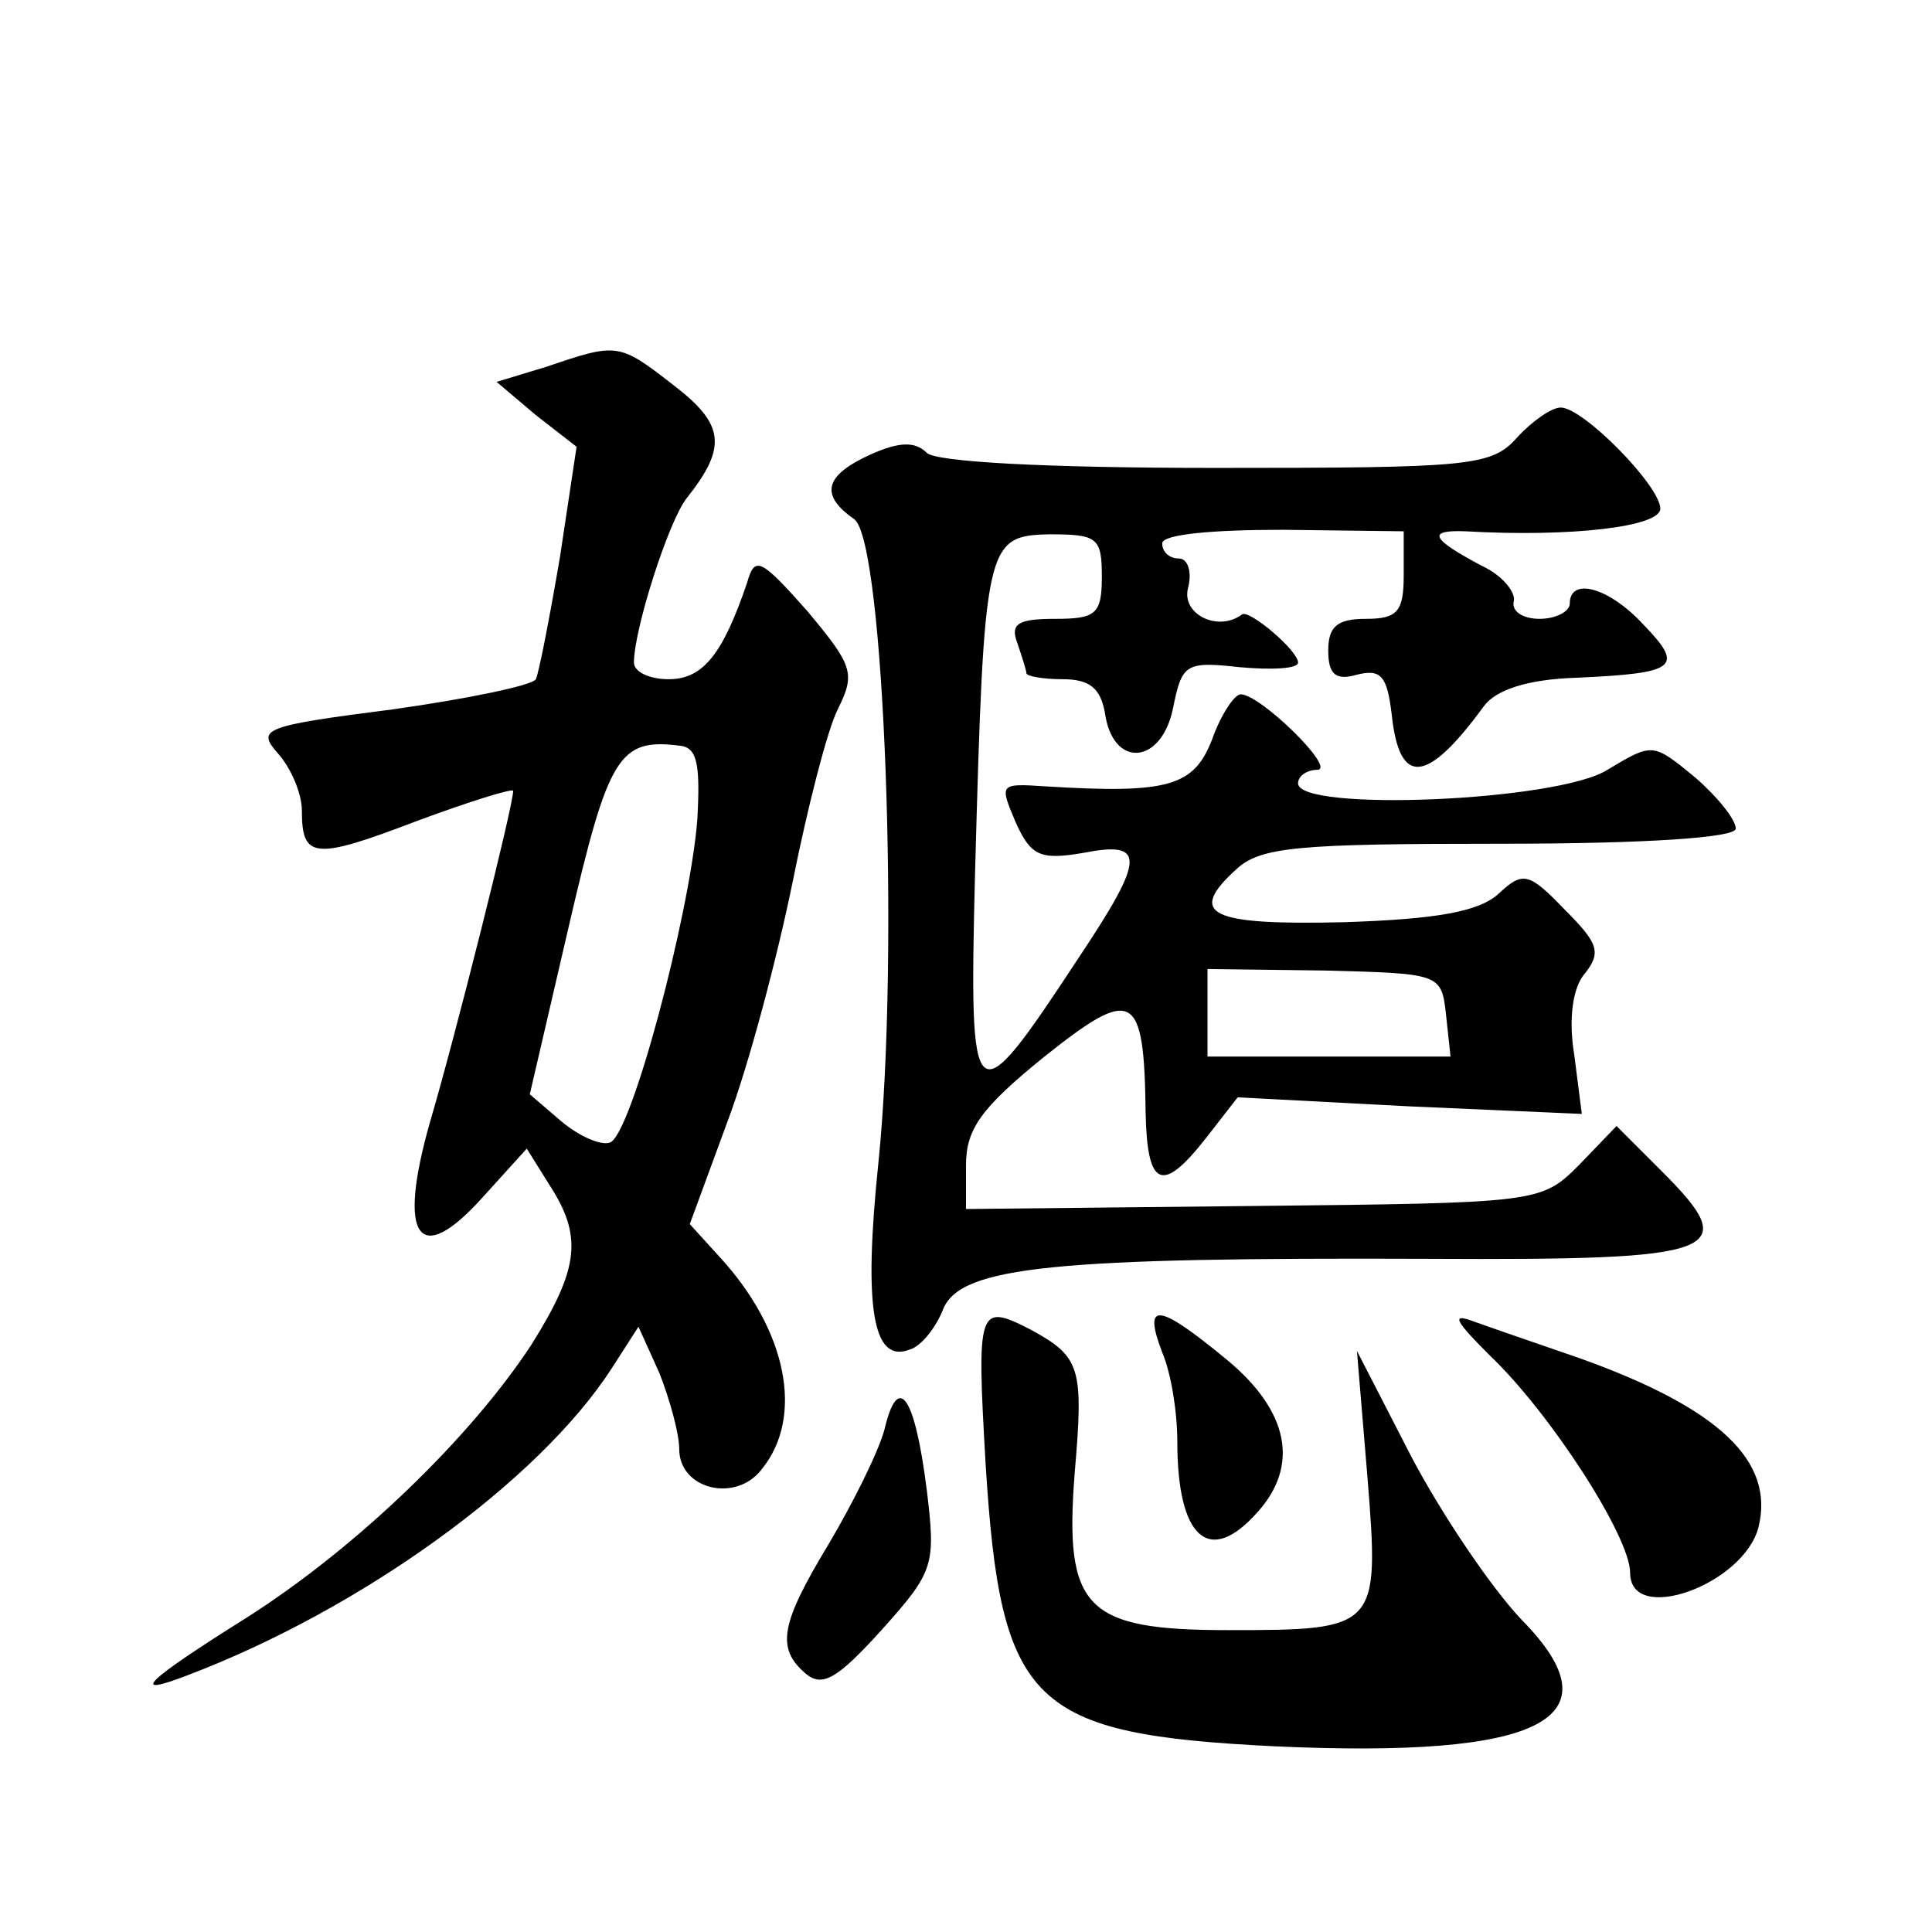 <?xml version="1.0" standalone="no"?>
<!DOCTYPE svg PUBLIC "-//W3C//DTD SVG 20010904//EN"
 "http://www.w3.org/TR/2001/REC-SVG-20010904/DTD/svg10.dtd">
<svg version="1.0" xmlns="http://www.w3.org/2000/svg"
 width="128pt" height="128pt" viewBox="0 0 128 128"
 preserveAspectRatio="xMidYMid meet">
<g transform="translate(0,128) scale(0.1,-0.1)"
fill="#0" stroke="none">
<path d="M362 1037 l-33 -10 26 -22 27 -21 -11 -73 c-7 -41 -14 -77 -16 -81 -2
-4 -45 -13 -95 -20 -86 -11 -90 -13 -76 -29 9 -10 16 -27 16 -38 0 -32 8 -33 76
-7 35 13 64 22 64 20 0 -10 -39 -165 -55 -219 -22 -77 -8 -98 35 -50 l29 32 15
-24 c22 -34 20 -55 -12 -106 -40 -61 -115 -134 -189 -181 -67 -42 -78 -53 -39 -38
116 44 233 129 281 203 l18 28 14 -31 c7 -18 13 -40 13 -50 0 -27 38 -36 55 -13
28 35 16 92 -28 140 l-20 22 25 68 c14 37 33 109 43 158 10 50 23 101 30 115 12
24 10 29 -20 65 -31 35 -35 37 -40 19 -16 -47 -29 -64 -52 -64 -13 0 -23 5 -23
11 0 22 23 94 35 109 27 34 25 49 -9 75 -36 28 -37 28 -84 12z m100 -300 c-5 -63
-44 -210 -58 -214 -6 -2 -20 4 -32 14 l-21 18 26 112 c26 112 33 124 73 119 12
-1 14 -12 12 -49z M1005 990 c-17 -19 -31 -20 -200 -20 -113 0 -185 4 -191 10 -8
8 -19 7 -37 -1 -31 -14 -34 -27 -11 -43 20 -15 30 -289 16 -426 -10 -96 -4 -134
21 -124 7 2 17 14 22 27 12 28 74 34 322 33 194 -1 208 4 154 58 l-30 30 -25 -26
c-25 -25 -27 -25 -216 -27 l-190 -2 0 29 c0 24 10 38 52 72 59 47 66 43 67 -37
1 -50 11 -54 40 -17 l21 27 114 -6 114 -5 -5 39 c-4 24 -1 45 7 54 11 14 9 20 -13
42 -24 25 -28 26 -44 11 -13 -12 -41 -17 -103 -19 -88 -2 -104 5 -71 35 16 15 41
17 175 17 96 0 156 4 156 10 0 6 -12 21 -27 34 -28 23 -28 23 -58 5 -33 -21 -205
-28 -205 -9 0 5 6 9 13 9 12 1 -38 50 -51 50 -4 0 -13 -13 -19 -30 -12 -31 -29
-36 -110 -31 -31 2 -31 2 -20 -24 10 -22 16 -25 45 -20 41 8 41 -3 -3 -69 -71 -108
-73 -106 -69 56 6 218 7 223 49 224 32 0 35 -2 35 -28 0 -25 -4 -28 -31 -28 -24
0 -30 -3 -25 -16 3 -9 6 -18 6 -20 0 -2 11 -4 24 -4 18 0 25 -6 28 -22 5 -37 37
-35 45 2 6 30 8 32 44 28 22 -2 39 -1 39 3 0 8 -32 35 -37 32 -16 -12 -40 0 -36
17 3 11 0 20 -6 20 -6 0 -11 4 -11 10 0 6 33 9 80 9 l80 -1 0 -29 c0 -24 -4 -29
-25 -29 -19 0 -25 -5 -25 -21 0 -16 5 -20 19 -16 16 4 20 -1 23 -26 5 -48 23 -47
61 5 8 11 29 18 62 19 66 3 71 7 44 35 -23 25 -49 32 -49 14 0 -5 -9 -10 -20 -10
-11 0 -19 5 -17 12 1 6 -8 17 -21 23 -34 18 -37 24 -11 23 70 -4 129 3 129 15 0
15 -51 67 -66 67 -6 0 -19 -9 -29 -20z m-47 -382 l3 -28 -80 0 -81 0 0 29 0 29
78 -1 c76 -2 77 -2 80 -29z M653 310 c10 -160 30 -179 192 -187 177 -8 228 18 163
84 -20 21 -53 70 -73 108 l-36 70 7 -84 c8 -100 7 -101 -92 -101 -95 0 -109 14
-102 104 6 70 4 77 -29 95 -35 18 -36 15 -30 -89z M770 384 c6 -14 10 -40 10 -59
0 -64 21 -83 53 -47 28 31 21 67 -20 101 -46 38 -56 39 -43 5z M987 382 c40 -38
93 -120 93 -144 0 -35 75 -8 85 30 11 44 -26 79 -118 112 -29 10 -61 21 -72 25
-14 5 -10 -1 12 -23z M586 333 c-4 -15 -21 -49 -37 -76 -32 -53 -35 -69 -15 -86
11 -9 21 -3 50 29 35 39 36 43 30 93 -8 63 -19 78 -28 40z"/>
</g>
</svg>

